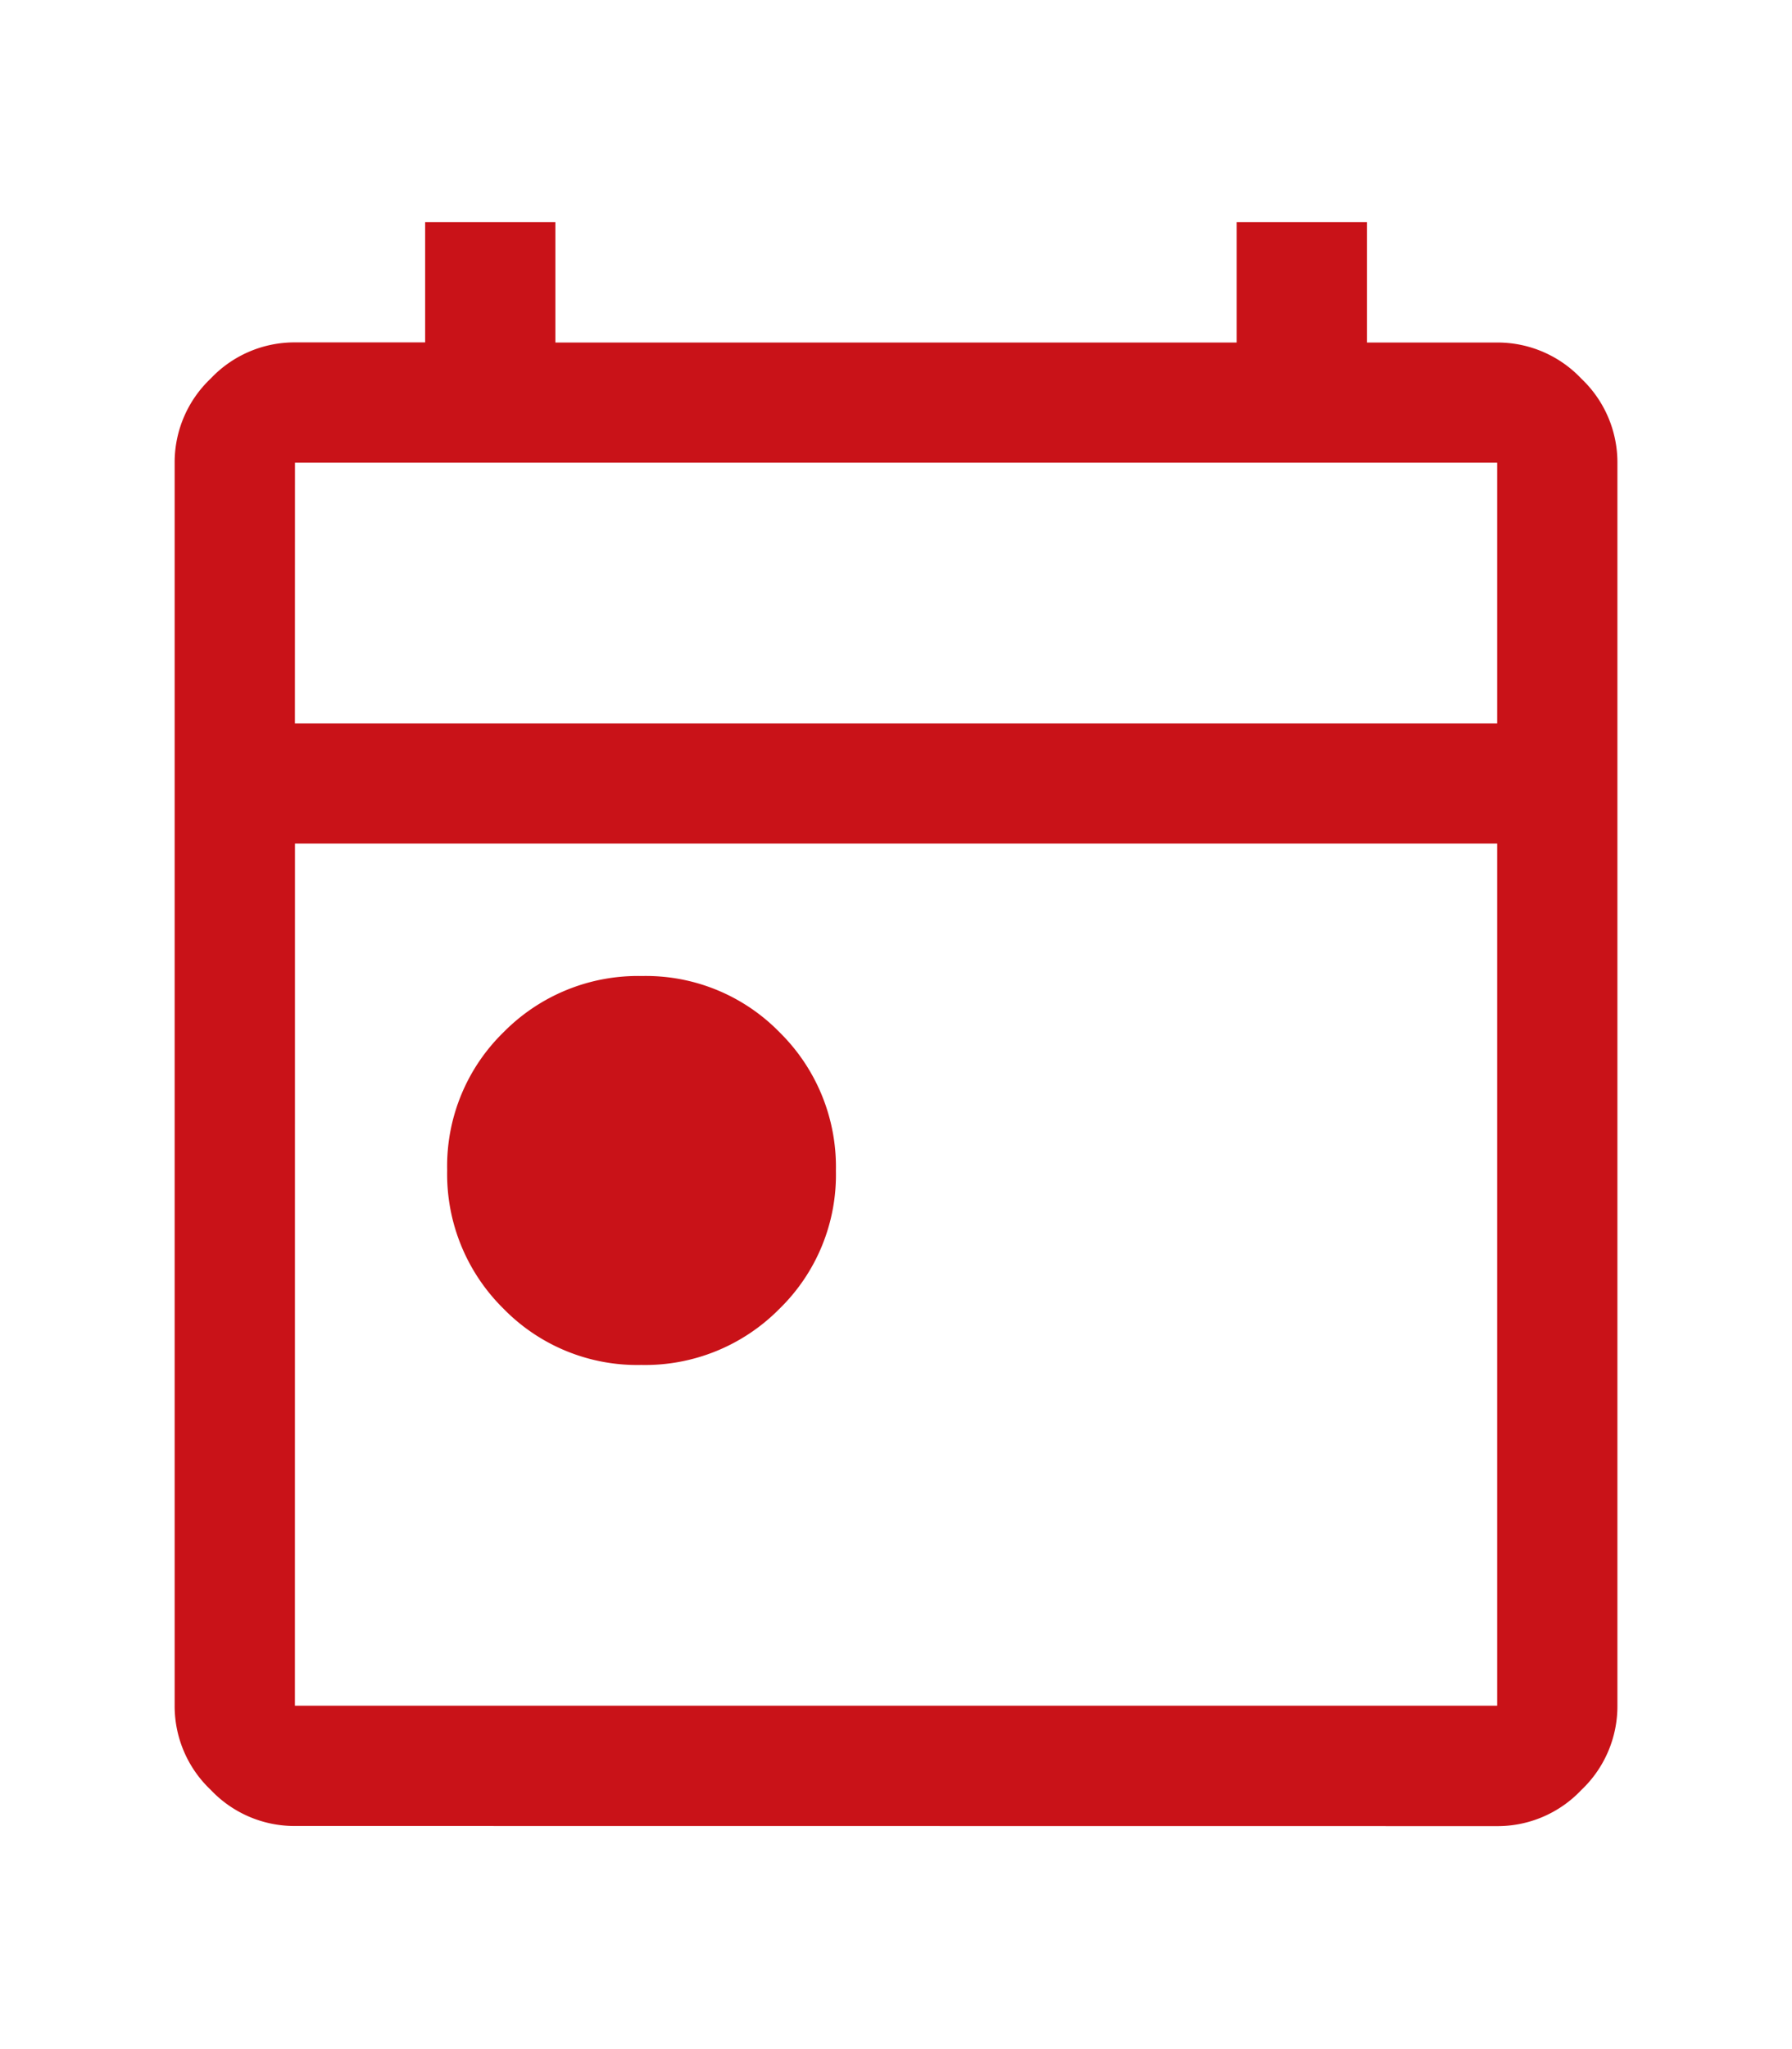 <?xml version="1.0" encoding="UTF-8"?>
<svg xmlns="http://www.w3.org/2000/svg" xmlns:xlink="http://www.w3.org/1999/xlink" width="28" height="32" viewBox="0 0 28 32">
  <defs>
    <clipPath id="clip-Artboard_6">
      <rect width="28" height="32"></rect>
    </clipPath>
  </defs>
  <g id="Artboard_6" data-name="Artboard – 6" clip-path="url(#clip-Artboard_6)">
    <path id="today_FILL0_wght400_GRAD0_opsz48_8_" data-name="today_FILL0_wght400_GRAD0_opsz48 (8)" d="M127.289-862.154a2.919,2.919,0,0,1-2.155-.882,2.948,2.948,0,0,1-.877-2.16,2.919,2.919,0,0,1,.882-2.155,2.948,2.948,0,0,1,2.16-.877,2.919,2.919,0,0,1,2.155.882,2.947,2.947,0,0,1,.877,2.16,2.919,2.919,0,0,1-.882,2.155A2.948,2.948,0,0,1,127.289-862.154Zm-5.411,7.2a1.8,1.8,0,0,1-1.315-.564,1.8,1.8,0,0,1-.564-1.315v-19.411a1.8,1.8,0,0,1,.564-1.315,1.8,1.8,0,0,1,1.315-.564h2.035V-880h2.035v1.879h10.645V-880h2.035v1.879h2.035a1.8,1.8,0,0,1,1.315.564,1.8,1.8,0,0,1,.564,1.315v19.411a1.8,1.8,0,0,1-.564,1.315,1.8,1.8,0,0,1-1.315.564Zm0-1.879h18.785v-13.463H121.879Zm0-15.341h18.785v-4.07H121.879Zm0,0v0Z" transform="translate(-117.27 883.47)" fill="#c91218"></path>
  </g>
</svg>
